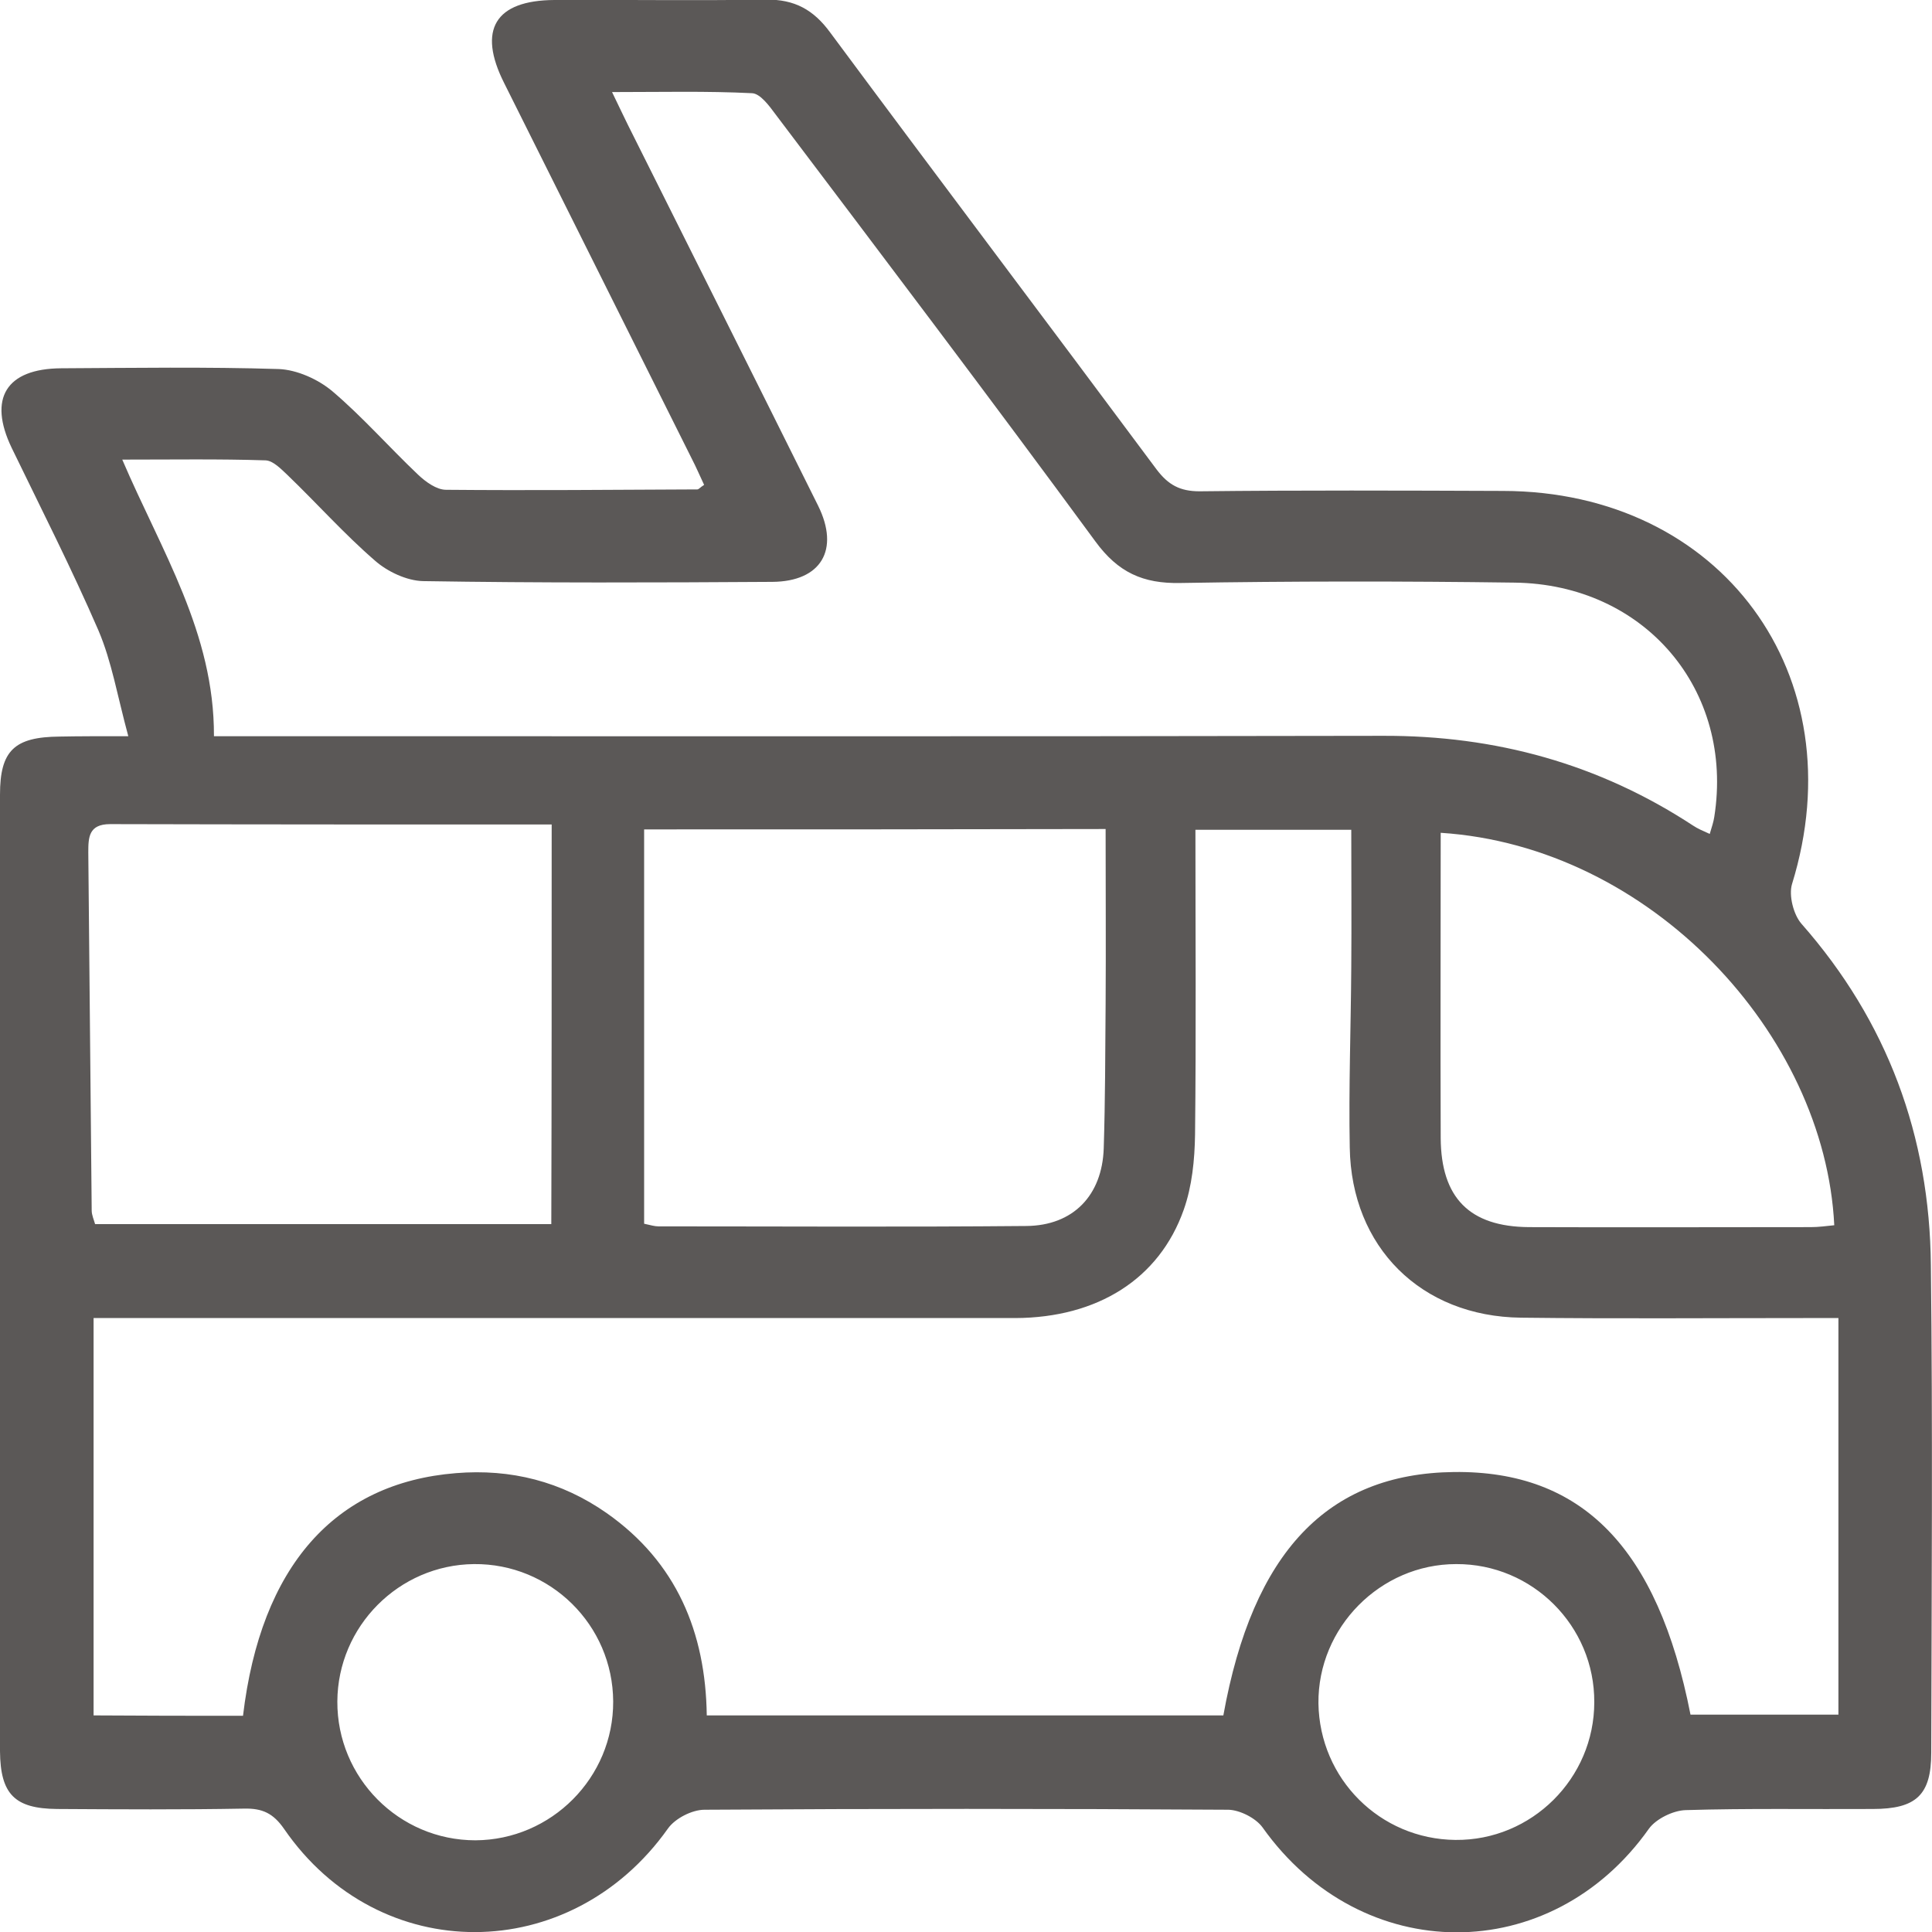 <?xml version="1.0" encoding="utf-8"?>
<!-- Generator: Adobe Illustrator 25.2.3, SVG Export Plug-In . SVG Version: 6.00 Build 0)  -->
<svg version="1.1" id="Layer_1" xmlns="http://www.w3.org/2000/svg" xmlns:xlink="http://www.w3.org/1999/xlink" x="0px" y="0px"
	 viewBox="0 0 512 512" style="enable-background:new 0 0 512 512;" xml:space="preserve">
<path fill="#5b5857" d="M34,195.1c-2.9-10.7-4.4-19.8-7.9-28c-7.1-16.4-15.2-32.3-23-48.4c-6.3-13.1-1.5-21,13.1-21.1c19.2-0.1,38.5-0.4,57.7,0.2
	c4.8,0.2,10.4,2.7,14.2,5.9c8,6.8,15,14.8,22.7,22.1c2,1.9,4.9,4,7.4,4c22.2,0.2,44.4,0,66.6-0.1c0.4,0,0.8-0.6,1.8-1.2
	c-1.1-2.3-2.1-4.7-3.3-7c-16.6-33.2-33.1-66.3-49.7-99.5c-7.1-14.1-2.4-21.9,13.3-22c18.7-0.1,37.4,0.2,56.1-0.1
	c7.6-0.1,12.6,2.7,17,8.7c28.7,38.7,57.8,77.2,86.5,115.8c3.1,4.1,6.2,5.8,11.4,5.8c26.8-0.3,53.6-0.2,80.4-0.1
	c57.9,0.1,93.7,48.9,76.6,104.2c-0.9,3,0.4,8.1,2.5,10.5c22.8,25.9,34,56.3,34.3,90.5c0.5,43.1,0.2,86.1,0.1,129.2
	c0,11.2-4,14.9-15.5,14.9c-16.5,0.1-33.1-0.2-49.6,0.3c-3.3,0.1-7.8,2.3-9.7,4.9c-26,36.8-76.2,36.6-102.4-0.3c-1.8-2.5-6-4.6-9-4.7
	c-46.3-0.3-92.6-0.3-138.9,0c-3.3,0-7.8,2.3-9.7,5c-25.8,36.4-76.5,36.7-101.7,0.1c-2.9-4.2-5.8-5.5-10.6-5.4
	c-16.5,0.3-33,0.2-49.6,0.1C3.9,479.3,0.1,475.5,0,464.1C0,379.6,0,295.1,0,210.6c0-11.7,3.8-15.3,15.8-15.4
	C21,195.1,26.1,195.1,34,195.1z M64.4,454.7c4.7-39.6,24.3-61.7,56.4-64.3c14.6-1.2,28,2.2,40,10.6c18.5,13,26.2,31.6,26.5,53.6
	c46.3,0,91.6,0,136.9,0c7.8-43.3,27.6-64.1,61.1-64.5c33.9-0.4,54,20,62.7,64.3c13,0,26.1,0,39.2,0c0-35.2,0-69.7,0-105.1
	c-3.4,0-6.4,0-9.3,0c-24.9,0-49.8,0.2-74.8-0.1c-26.5-0.3-45-18.7-45.4-45.1c-0.3-15.9,0.3-31.9,0.4-47.8c0.1-12.1,0-24.1,0-36.4
	c-14.6,0-27.7,0-41.3,0c0,27.4,0.2,54.1-0.1,80.8c-0.1,6.7-0.8,13.7-3,19.9c-6.5,18.4-22.9,28.6-44.6,28.7c-78.3,0-156.5,0-234.8,0
	c-3.1,0-6.3,0-9.5,0c0,35.8,0,70.3,0,105.3C38.2,454.7,51,454.7,64.4,454.7z M56.7,195.1c4.7,0,8.1,0,11.6,0
	c99.4,0,198.8,0.1,298.2-0.1c29.8-0.1,57.2,7.4,82.2,23.8c1.2,0.8,2.6,1.4,4.4,2.2c0.6-2,1-3.2,1.2-4.5c5.3-33.6-18.4-61.7-53-62.1
	c-29.5-0.4-59-0.4-88.5,0.1c-9.9,0.2-16.5-2.8-22.5-11c-27.9-38-56.3-75.5-84.7-113.1c-1.7-2.3-4.1-5.6-6.3-5.7
	c-12-0.6-24-0.3-37.1-0.3c1.9,3.9,3,6.3,4.2,8.7c16.8,33.6,33.7,67.3,50.4,100.9c5.8,11.7,0.8,20.1-12.1,20.2
	c-30.9,0.2-61.7,0.3-92.6-0.2c-4.3-0.1-9.4-2.5-12.7-5.4c-8.2-7.1-15.4-15.2-23.2-22.7c-1.7-1.6-3.8-3.8-5.8-3.9
	c-12.3-0.4-24.7-0.2-38-0.2C42.8,146.1,56.8,167.7,56.7,195.1z M146.2,218.5c-39.8,0-78.4,0-117-0.1c-5.7,0-5.8,3.5-5.8,7.5
	c0.3,31.6,0.6,63.3,0.9,94.9c0,1.2,0.6,2.5,0.9,3.6c40.4,0,80.3,0,120.9,0C146.2,289.5,146.2,255,146.2,218.5z M170.7,219.8
	c0,35.4,0,69.9,0,104.5c1.8,0.4,2.8,0.7,3.8,0.7c32.5,0,65,0.2,97.5-0.1c12.4-0.1,20.1-8.1,20.5-20.6c0.4-12.7,0.4-25.4,0.5-38.2
	c0.1-15.3,0-30.7,0-46.4C251.6,219.8,211.6,219.8,170.7,219.8z M381.8,220.7c0,27.4-0.1,54.1,0,80.9c0.1,15.8,7.6,23.5,23.4,23.6
	c24.9,0.1,49.8,0,74.7,0c2.1,0,4.2-0.3,6.2-0.5C483.6,274,437.4,224.3,381.8,220.7z M162.5,450.9c-0.1-20.3-16.7-36.6-36.9-36.4
	c-19.9,0.2-36.1,16.5-36.2,36.4c-0.1,20.2,16.3,36.8,36.6,36.8C146.1,487.6,162.6,471.1,162.5,450.9z M385.9,414.5
	c-20.1,0-36.7,16.8-36.5,36.9c0.3,20,16.3,36,36.3,36.2c20.2,0.2,36.8-16.3,36.8-36.5C422.6,430.9,406.1,414.4,385.9,414.5z"/>
</svg>
